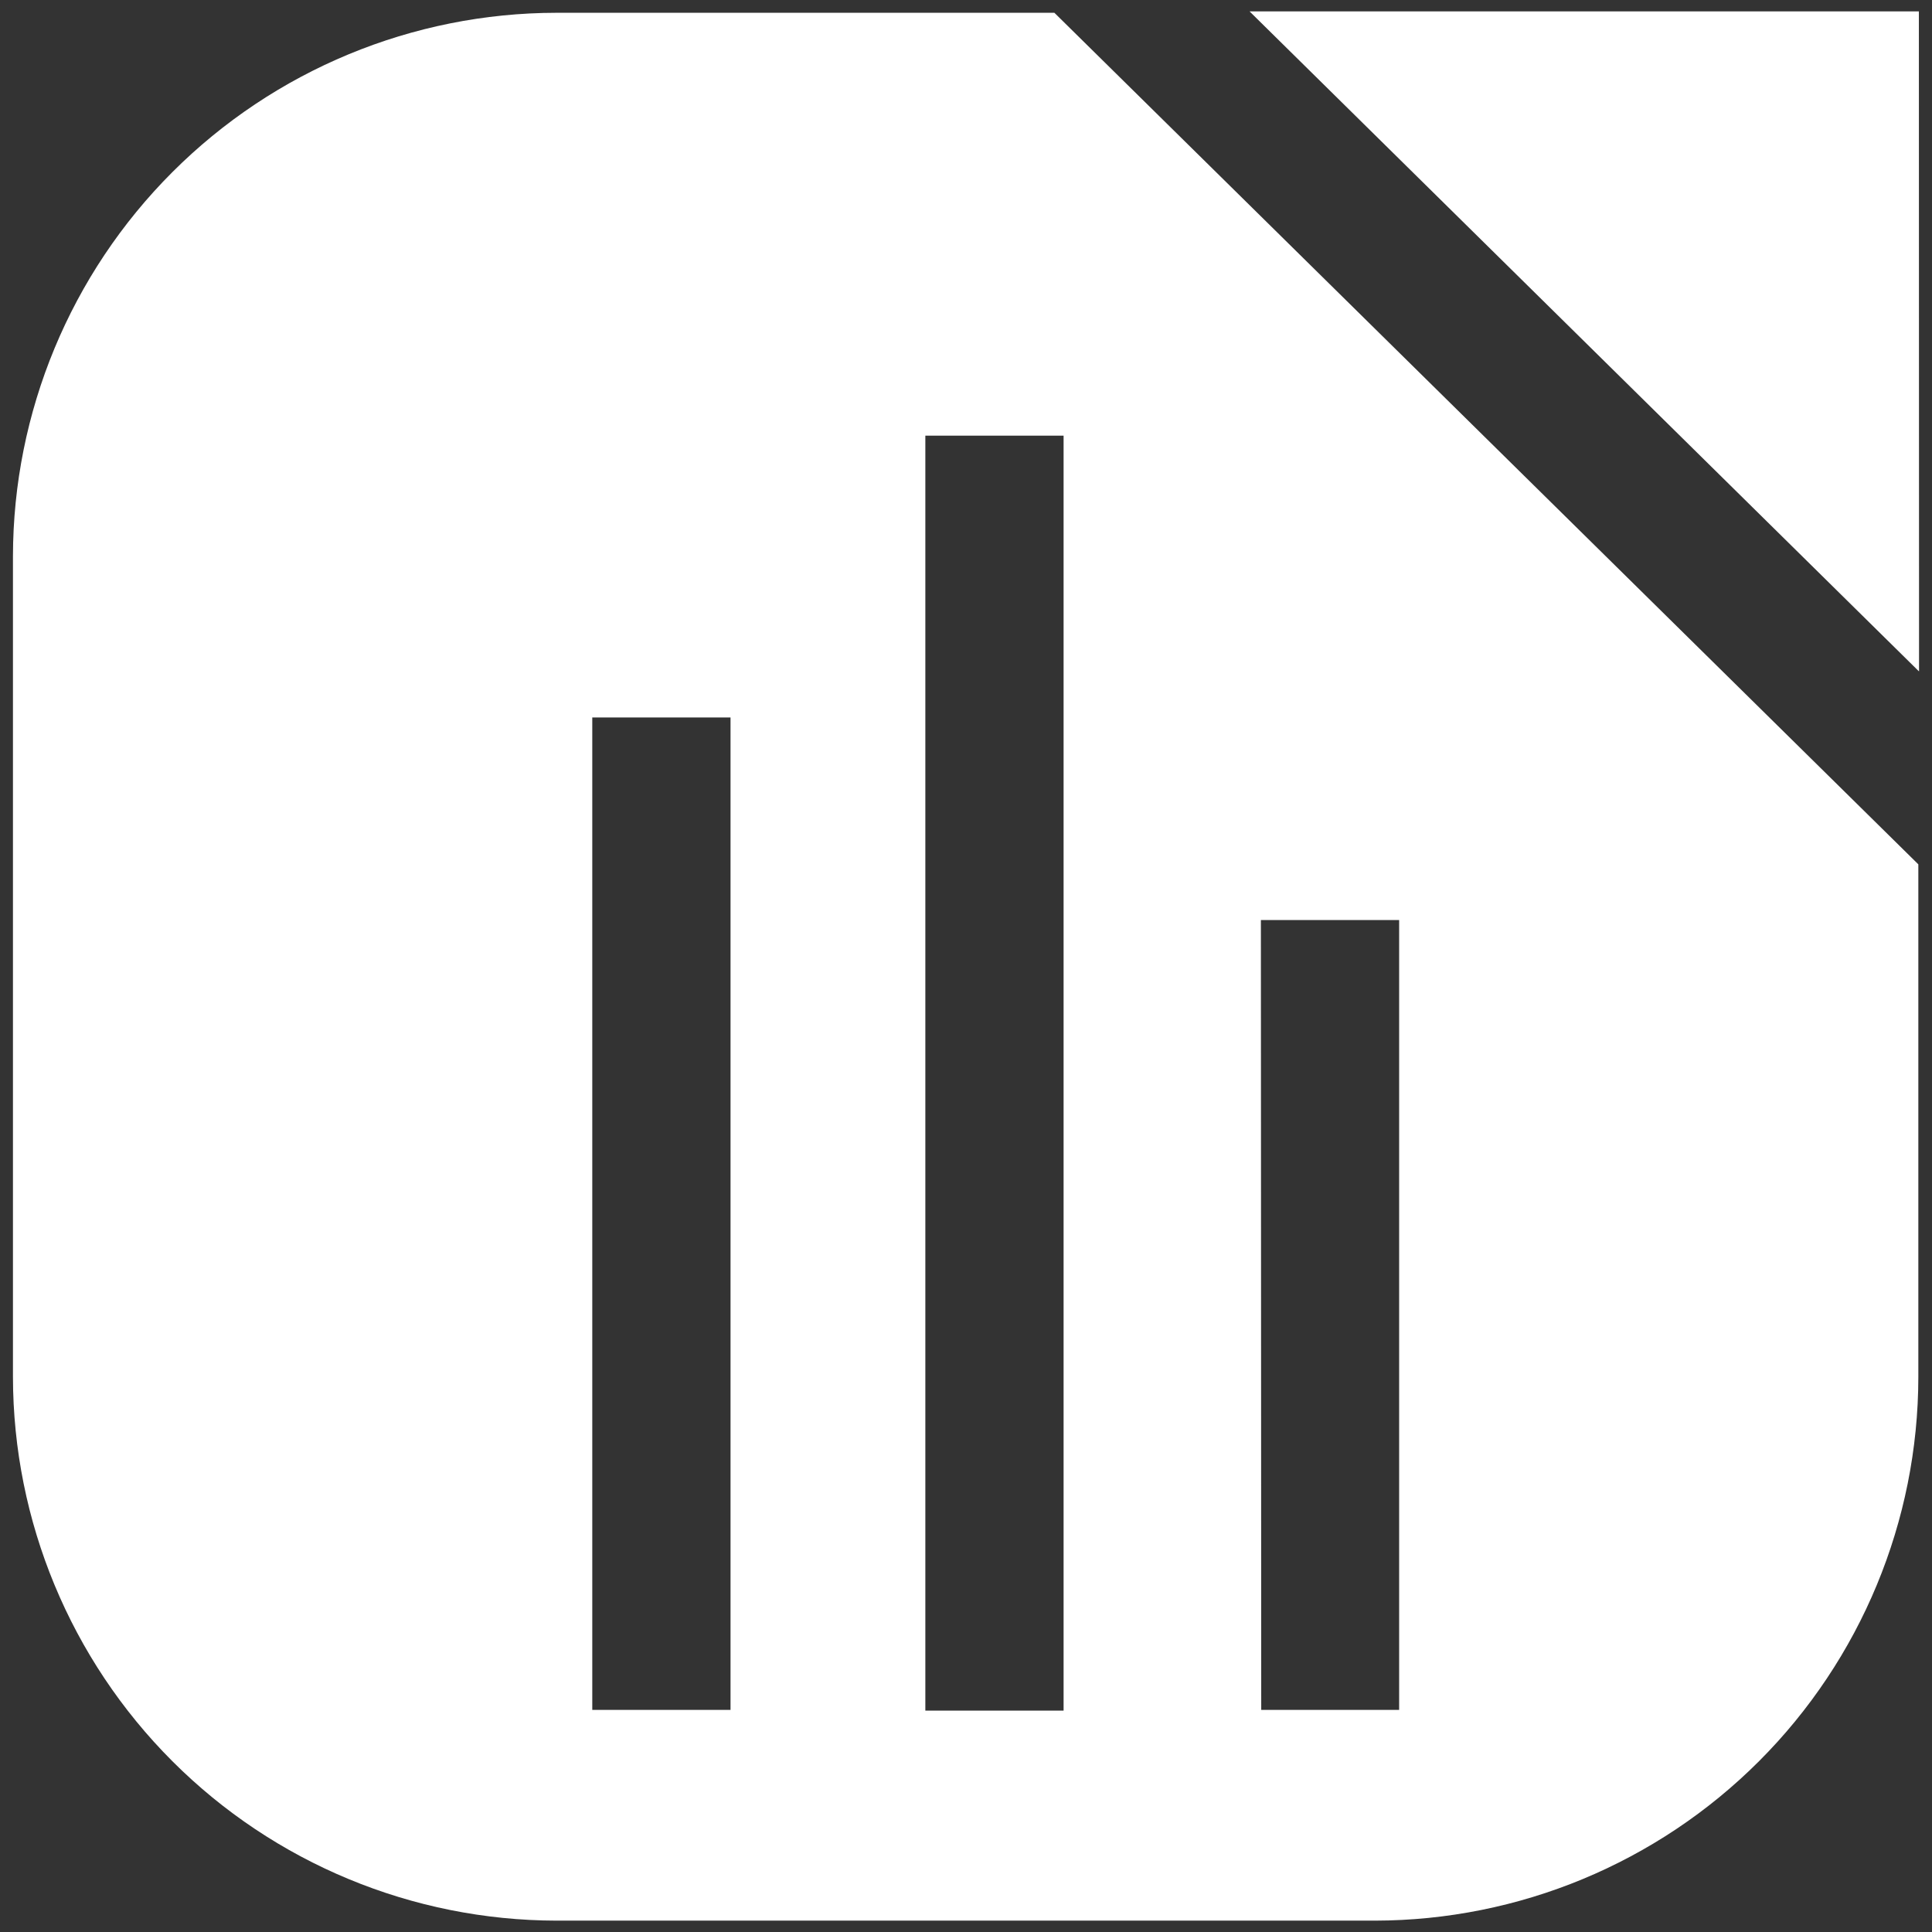 <svg width="68" height="68" viewBox="0 0 68 68" fill="none" xmlns="http://www.w3.org/2000/svg">
<rect x="0" y="0" width="68" height="68" fill="#333333" stroke="none"/>
<path d="M19.589 0.45C14.518 0.455 9.655 2.471 6.068 6.057C2.481 9.643 0.463 14.505 0.456 19.577V48.467C0.463 53.539 2.481 58.402 6.067 61.989C9.654 65.576 14.517 67.593 19.589 67.6H48.392C53.464 67.593 58.326 65.575 61.912 61.988C65.498 58.401 67.514 53.538 67.519 48.467V30.422L37.111 0.45H19.589ZM25.712 60.183H20.846V25.252H25.712V60.183ZM44.379 32.382H49.245V60.183H44.391L44.379 32.382ZM37.435 60.208H32.569V15.333H37.435V60.208Z" fill="white"/>
<path d="M67.538 0.4H43.98L44.03 0.45L67.519 23.609L67.544 23.628L67.538 0.4Z" fill="white"/>
</svg>
